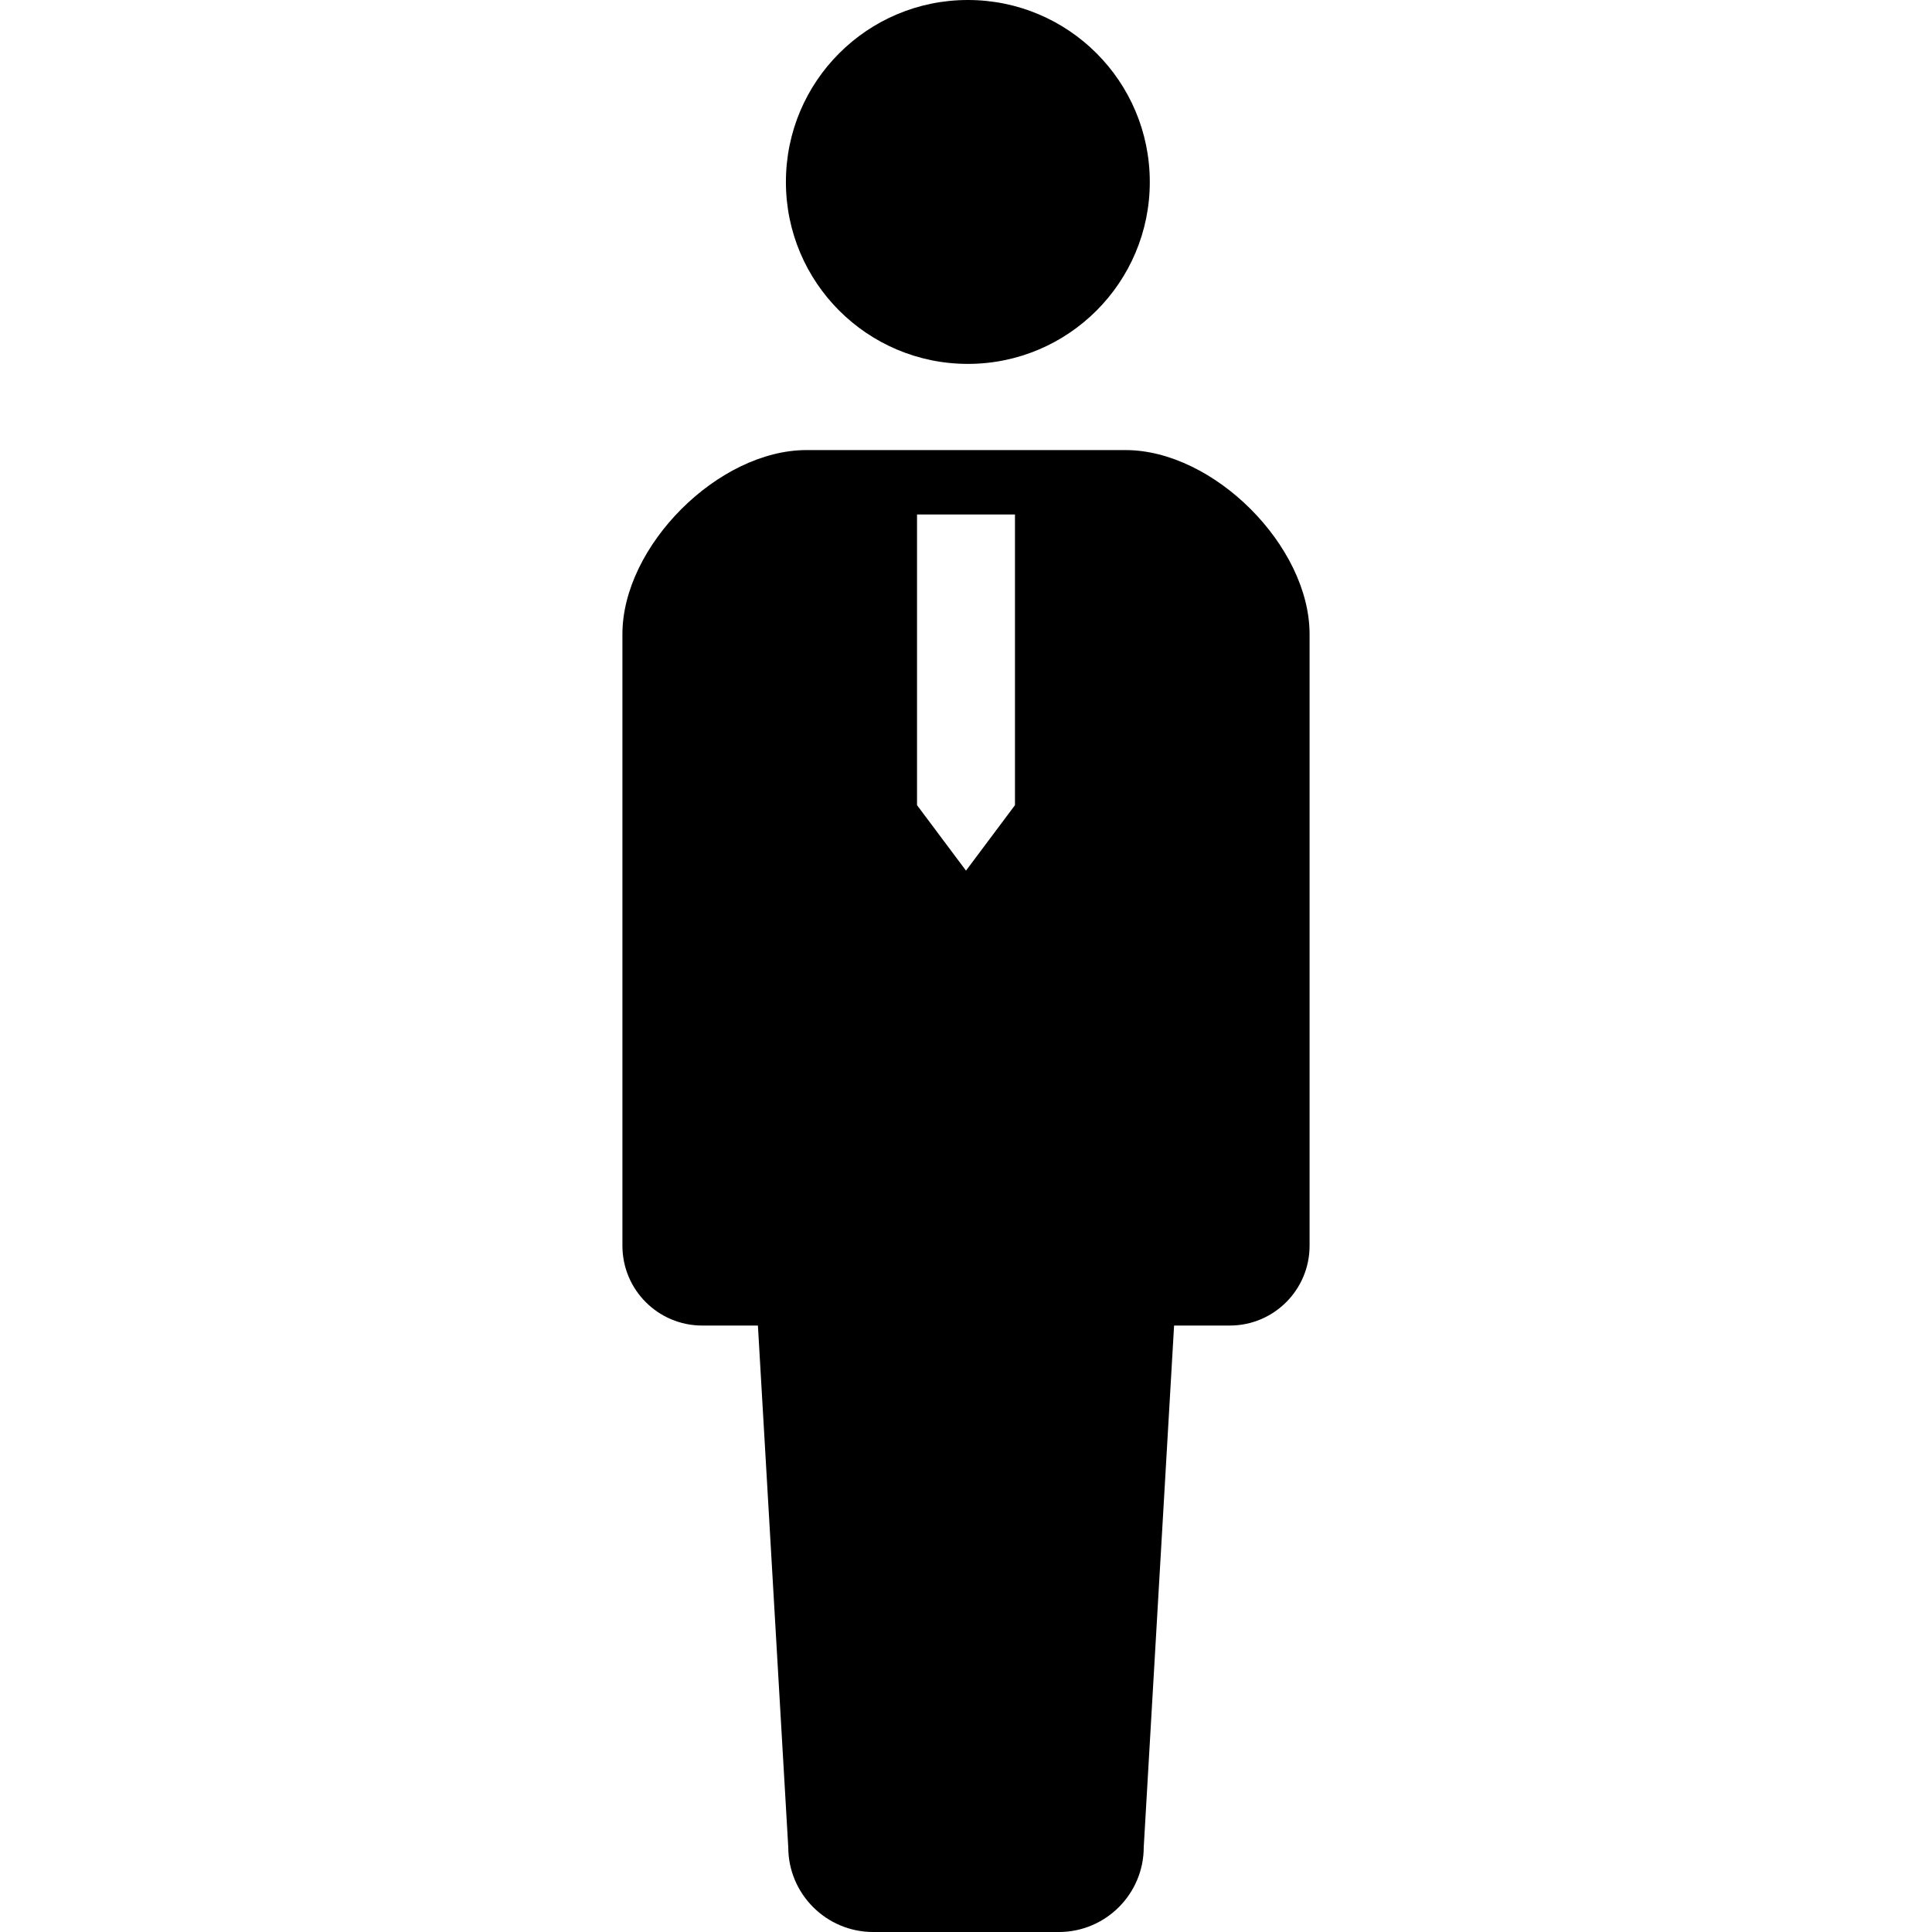 <?xml version="1.0" encoding="utf-8"?>

<!DOCTYPE svg PUBLIC "-//W3C//DTD SVG 1.1//EN" "http://www.w3.org/Graphics/SVG/1.1/DTD/svg11.dtd">
<!-- Скачано с сайта svg4.ru / Downloaded from svg4.ru -->
<svg height="800px" width="800px" version="1.1" id="_x32_" xmlns="http://www.w3.org/2000/svg" xmlns:xlink="http://www.w3.org/1999/xlink" 
	 viewBox="0 0 512 512"  xml:space="preserve">
<style type="text/css">
	.st0{fill:#000000;}
</style>
<g>
	<path class="st0" d="M256.496,96.435c26.634,0,48.212-21.596,48.212-48.212C304.709,21.578,283.13,0,256.496,0
		c-26.645,0-48.222,21.578-48.222,48.223C208.274,74.839,229.851,96.435,256.496,96.435z"/>
	<path class="st0" d="M298.273,119.275H256h-42.273c-23.363,0-48.781,25.418-48.781,48.79v162.062
		c0,11.681,9.464,21.155,21.145,21.155c5.751,0,0,0,14.764,0l8.04,138.212c0,12.43,10.086,22.507,22.516,22.507
		c5.245,0,14.917,0,24.589,0c9.671,0,19.343,0,24.588,0c12.43,0,22.516-10.077,22.516-22.507l8.04-138.212
		c14.764,0,9.013,0,14.764,0c11.681,0,21.145-9.474,21.145-21.155V168.065C347.054,144.693,321.636,119.275,298.273,119.275z
		 M243.021,213.376v-77.038H256h12.979v77.038L256,230.726L243.021,213.376z"/>
</g>
</svg>